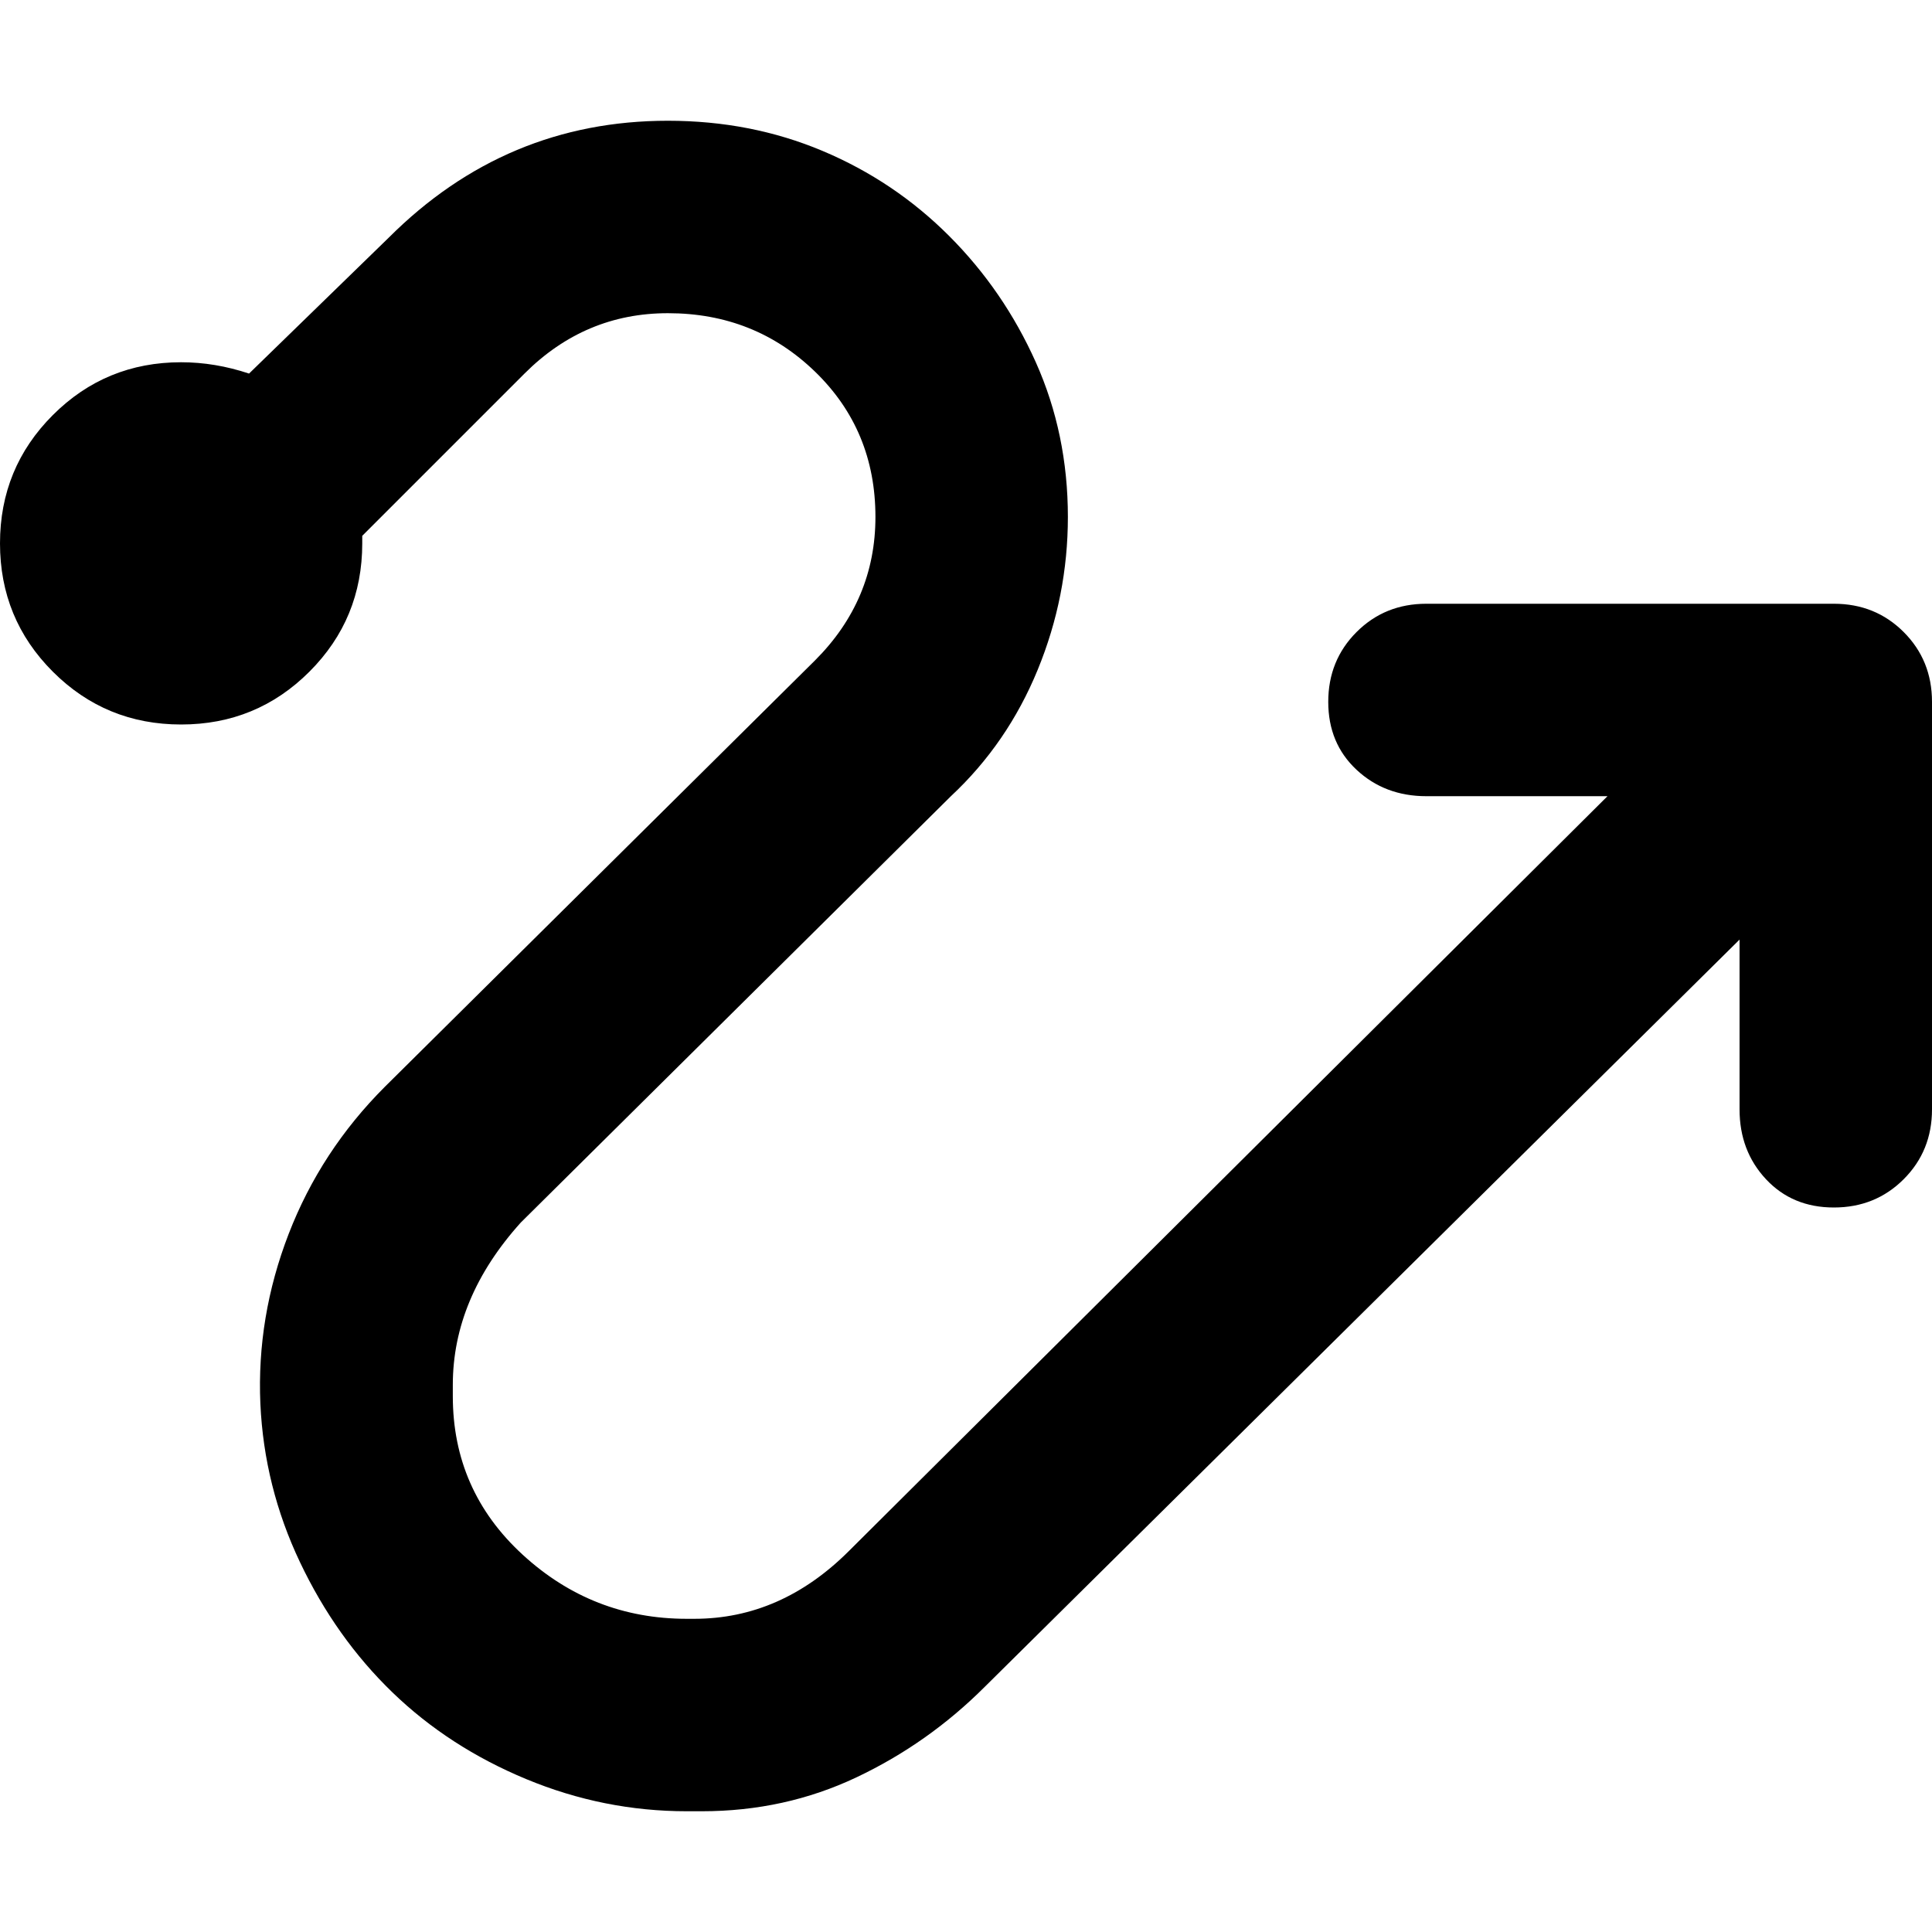 <svg xmlns="http://www.w3.org/2000/svg" viewBox="0 0 512 512">
	<path d="M486 160q11 0 18.5 7.5T512 186v108q0 11-7.5 18.5T486 320t-18-7.5-7-18.5v-45L261 447q-15 15-34 24t-41 9h-4q-22 0-42.5-8.5t-35.5-23T79.5 414 69 372q-1-23 7.5-45t25.5-39l114-113q16-16 16-38 0-23-16-38.5T177 83q-22 0-38 16l-43 43v2q0 20-14 34t-34 14-34-14-14-34 14-34 34-14q9 0 18 3l37-36q31-31 74-31 22 0 41 8t33.5 22.5 23 33.5 8.5 41q0 21-8 40.5T252 211L138 324q-18 20-18 43v3q0 25 18.5 42t43.5 17h2q23 0 41-18l201-200h-48q-11 0-18.5-7t-7.5-18 7.5-18.5T378 160h108z"/>
</svg>